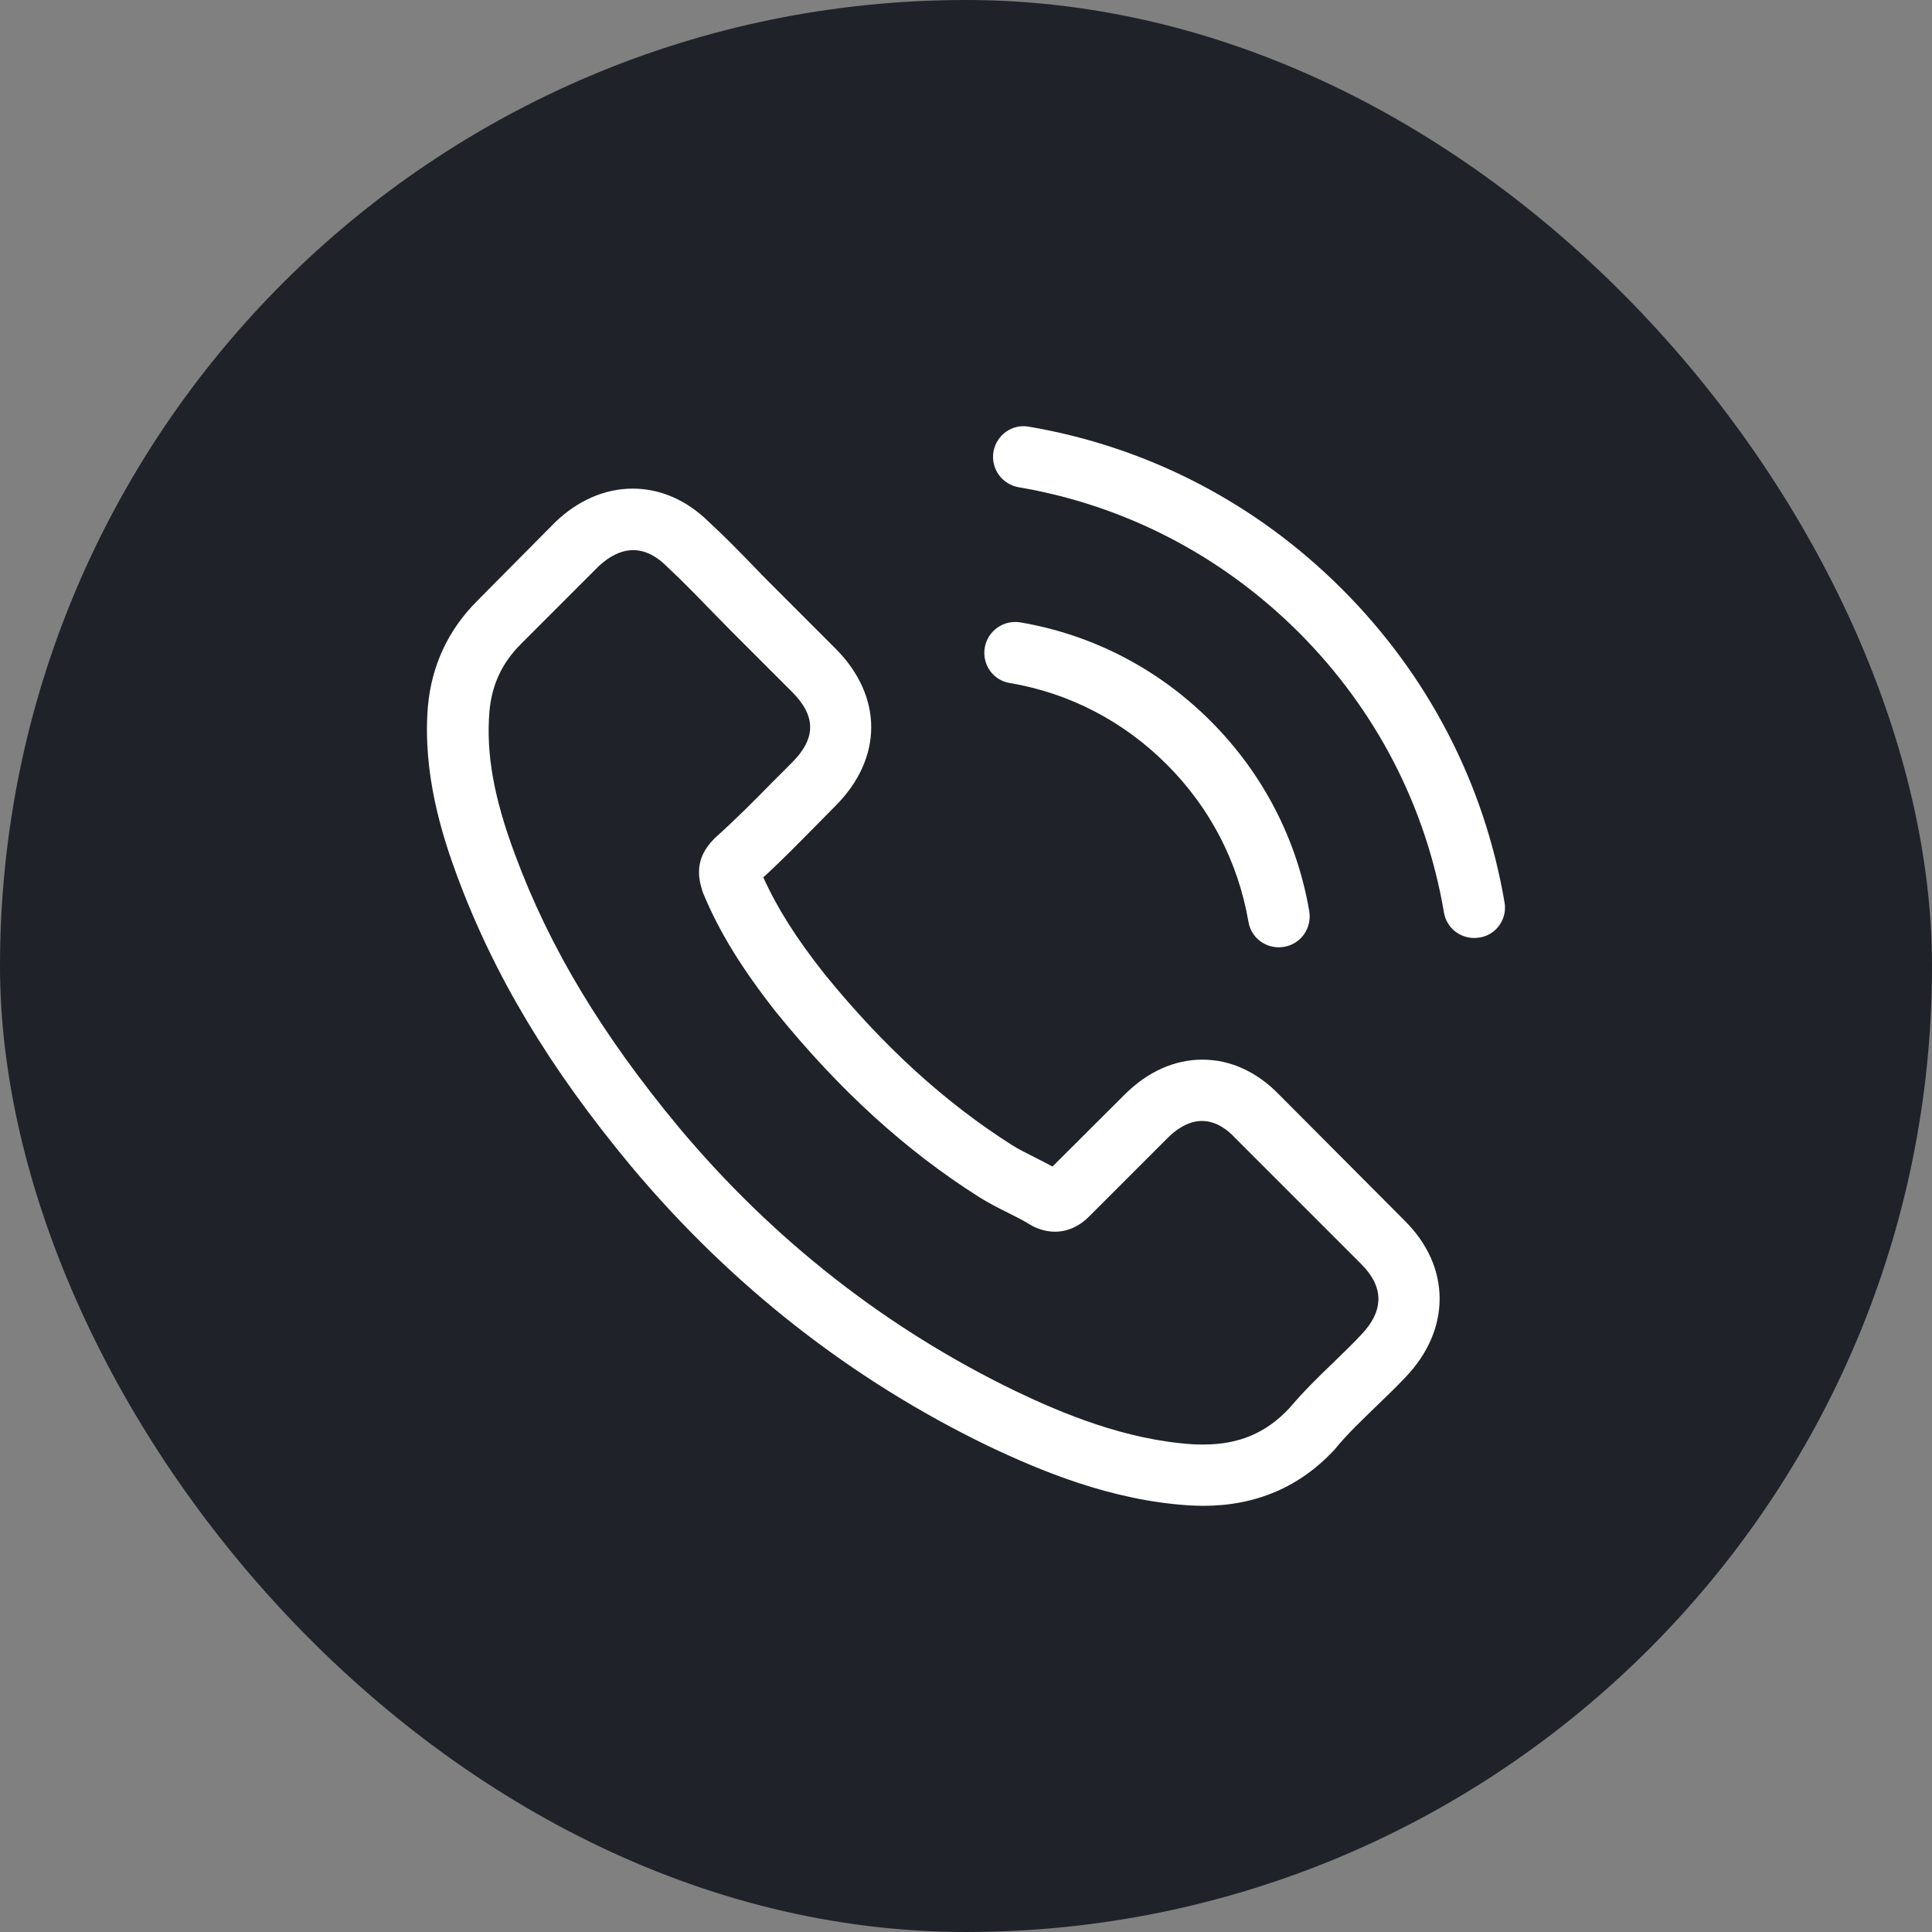 <?xml version="1.0" encoding="UTF-8"?> <svg xmlns="http://www.w3.org/2000/svg" width="68" height="68" viewBox="0 0 68 68" fill="none"><rect x="0" y="0" width="68" height="68" fill="#808080" stroke="none"/><rect width="68" height="68" rx="34" fill="#1F2229"></rect><g clip-path="url(#clip0_412_990)"><path d="M45.032 38.539C44.254 37.729 43.315 37.296 42.321 37.296C41.334 37.296 40.388 37.721 39.578 38.531L37.044 41.058C36.835 40.945 36.627 40.841 36.426 40.737C36.137 40.593 35.865 40.456 35.632 40.312C33.258 38.804 31.101 36.839 29.032 34.297C28.029 33.03 27.355 31.963 26.866 30.88C27.524 30.279 28.133 29.653 28.727 29.052C28.951 28.827 29.176 28.594 29.4 28.37C31.085 26.686 31.085 24.504 29.4 22.82L27.211 20.63C26.962 20.382 26.706 20.125 26.465 19.869C25.984 19.371 25.479 18.858 24.957 18.377C24.179 17.607 23.249 17.198 22.27 17.198C21.292 17.198 20.346 17.607 19.544 18.377C19.536 18.385 19.536 18.385 19.528 18.393L16.801 21.144C15.774 22.17 15.189 23.421 15.06 24.873C14.868 27.215 15.558 29.396 16.087 30.824C17.386 34.329 19.327 37.577 22.222 41.058C25.735 45.252 29.962 48.565 34.79 50.898C36.635 51.773 39.097 52.807 41.848 52.984C42.016 52.992 42.193 53 42.353 53C44.206 53 45.761 52.334 46.981 51.011C46.989 50.995 47.005 50.987 47.013 50.971C47.43 50.465 47.911 50.008 48.416 49.519C48.761 49.19 49.114 48.845 49.459 48.484C50.253 47.658 50.67 46.696 50.67 45.709C50.67 44.715 50.245 43.761 49.435 42.959L45.032 38.539ZM47.903 46.985C47.895 46.993 47.895 46.985 47.903 46.985C47.59 47.322 47.269 47.626 46.924 47.963C46.403 48.46 45.874 48.982 45.377 49.567C44.566 50.433 43.612 50.842 42.361 50.842C42.241 50.842 42.112 50.842 41.992 50.834C39.61 50.682 37.397 49.752 35.736 48.958C31.197 46.76 27.211 43.64 23.899 39.686C21.164 36.39 19.335 33.342 18.124 30.07C17.378 28.073 17.105 26.517 17.226 25.049C17.306 24.111 17.667 23.333 18.333 22.668L21.067 19.933C21.46 19.564 21.878 19.363 22.287 19.363C22.792 19.363 23.201 19.668 23.457 19.925C23.465 19.933 23.474 19.941 23.482 19.949C23.971 20.406 24.436 20.879 24.925 21.384C25.174 21.641 25.43 21.898 25.687 22.162L27.877 24.352C28.727 25.202 28.727 25.988 27.877 26.838C27.644 27.071 27.419 27.303 27.187 27.528C26.513 28.218 25.872 28.859 25.174 29.485C25.158 29.501 25.142 29.509 25.134 29.525C24.444 30.215 24.572 30.888 24.717 31.345C24.725 31.369 24.733 31.393 24.741 31.418C25.31 32.797 26.112 34.096 27.331 35.644L27.339 35.652C29.553 38.379 31.887 40.504 34.461 42.132C34.79 42.341 35.127 42.509 35.448 42.67C35.736 42.814 36.009 42.95 36.242 43.095C36.274 43.111 36.306 43.135 36.338 43.151C36.611 43.287 36.867 43.352 37.132 43.352C37.797 43.352 38.215 42.934 38.351 42.798L41.094 40.055C41.367 39.782 41.8 39.454 42.305 39.454C42.802 39.454 43.211 39.767 43.46 40.039C43.468 40.047 43.468 40.047 43.476 40.055L47.895 44.474C48.721 45.292 48.721 46.135 47.903 46.985Z" fill="white"></path><path d="M35.536 24.039C37.637 24.392 39.546 25.386 41.07 26.91C42.593 28.434 43.58 30.343 43.941 32.444C44.029 32.973 44.486 33.342 45.008 33.342C45.072 33.342 45.128 33.334 45.192 33.326C45.785 33.23 46.178 32.669 46.082 32.075C45.649 29.533 44.446 27.215 42.609 25.378C40.773 23.542 38.455 22.339 35.913 21.906C35.319 21.809 34.766 22.202 34.662 22.788C34.557 23.373 34.942 23.943 35.536 24.039Z" fill="white"></path><path d="M52.955 31.763C52.241 27.576 50.268 23.767 47.236 20.735C44.205 17.703 40.395 15.73 36.209 15.017C35.623 14.912 35.07 15.313 34.966 15.899C34.869 16.492 35.262 17.046 35.856 17.15C39.593 17.784 43.002 19.556 45.713 22.259C48.423 24.97 50.188 28.378 50.822 32.115C50.91 32.645 51.367 33.014 51.888 33.014C51.952 33.014 52.008 33.006 52.073 32.998C52.658 32.91 53.059 32.348 52.955 31.763Z" fill="white"></path></g><defs><clipPath id="clip0_412_990"><rect width="38" height="38" fill="white" transform="translate(15 15)"></rect></clipPath></defs></svg> 